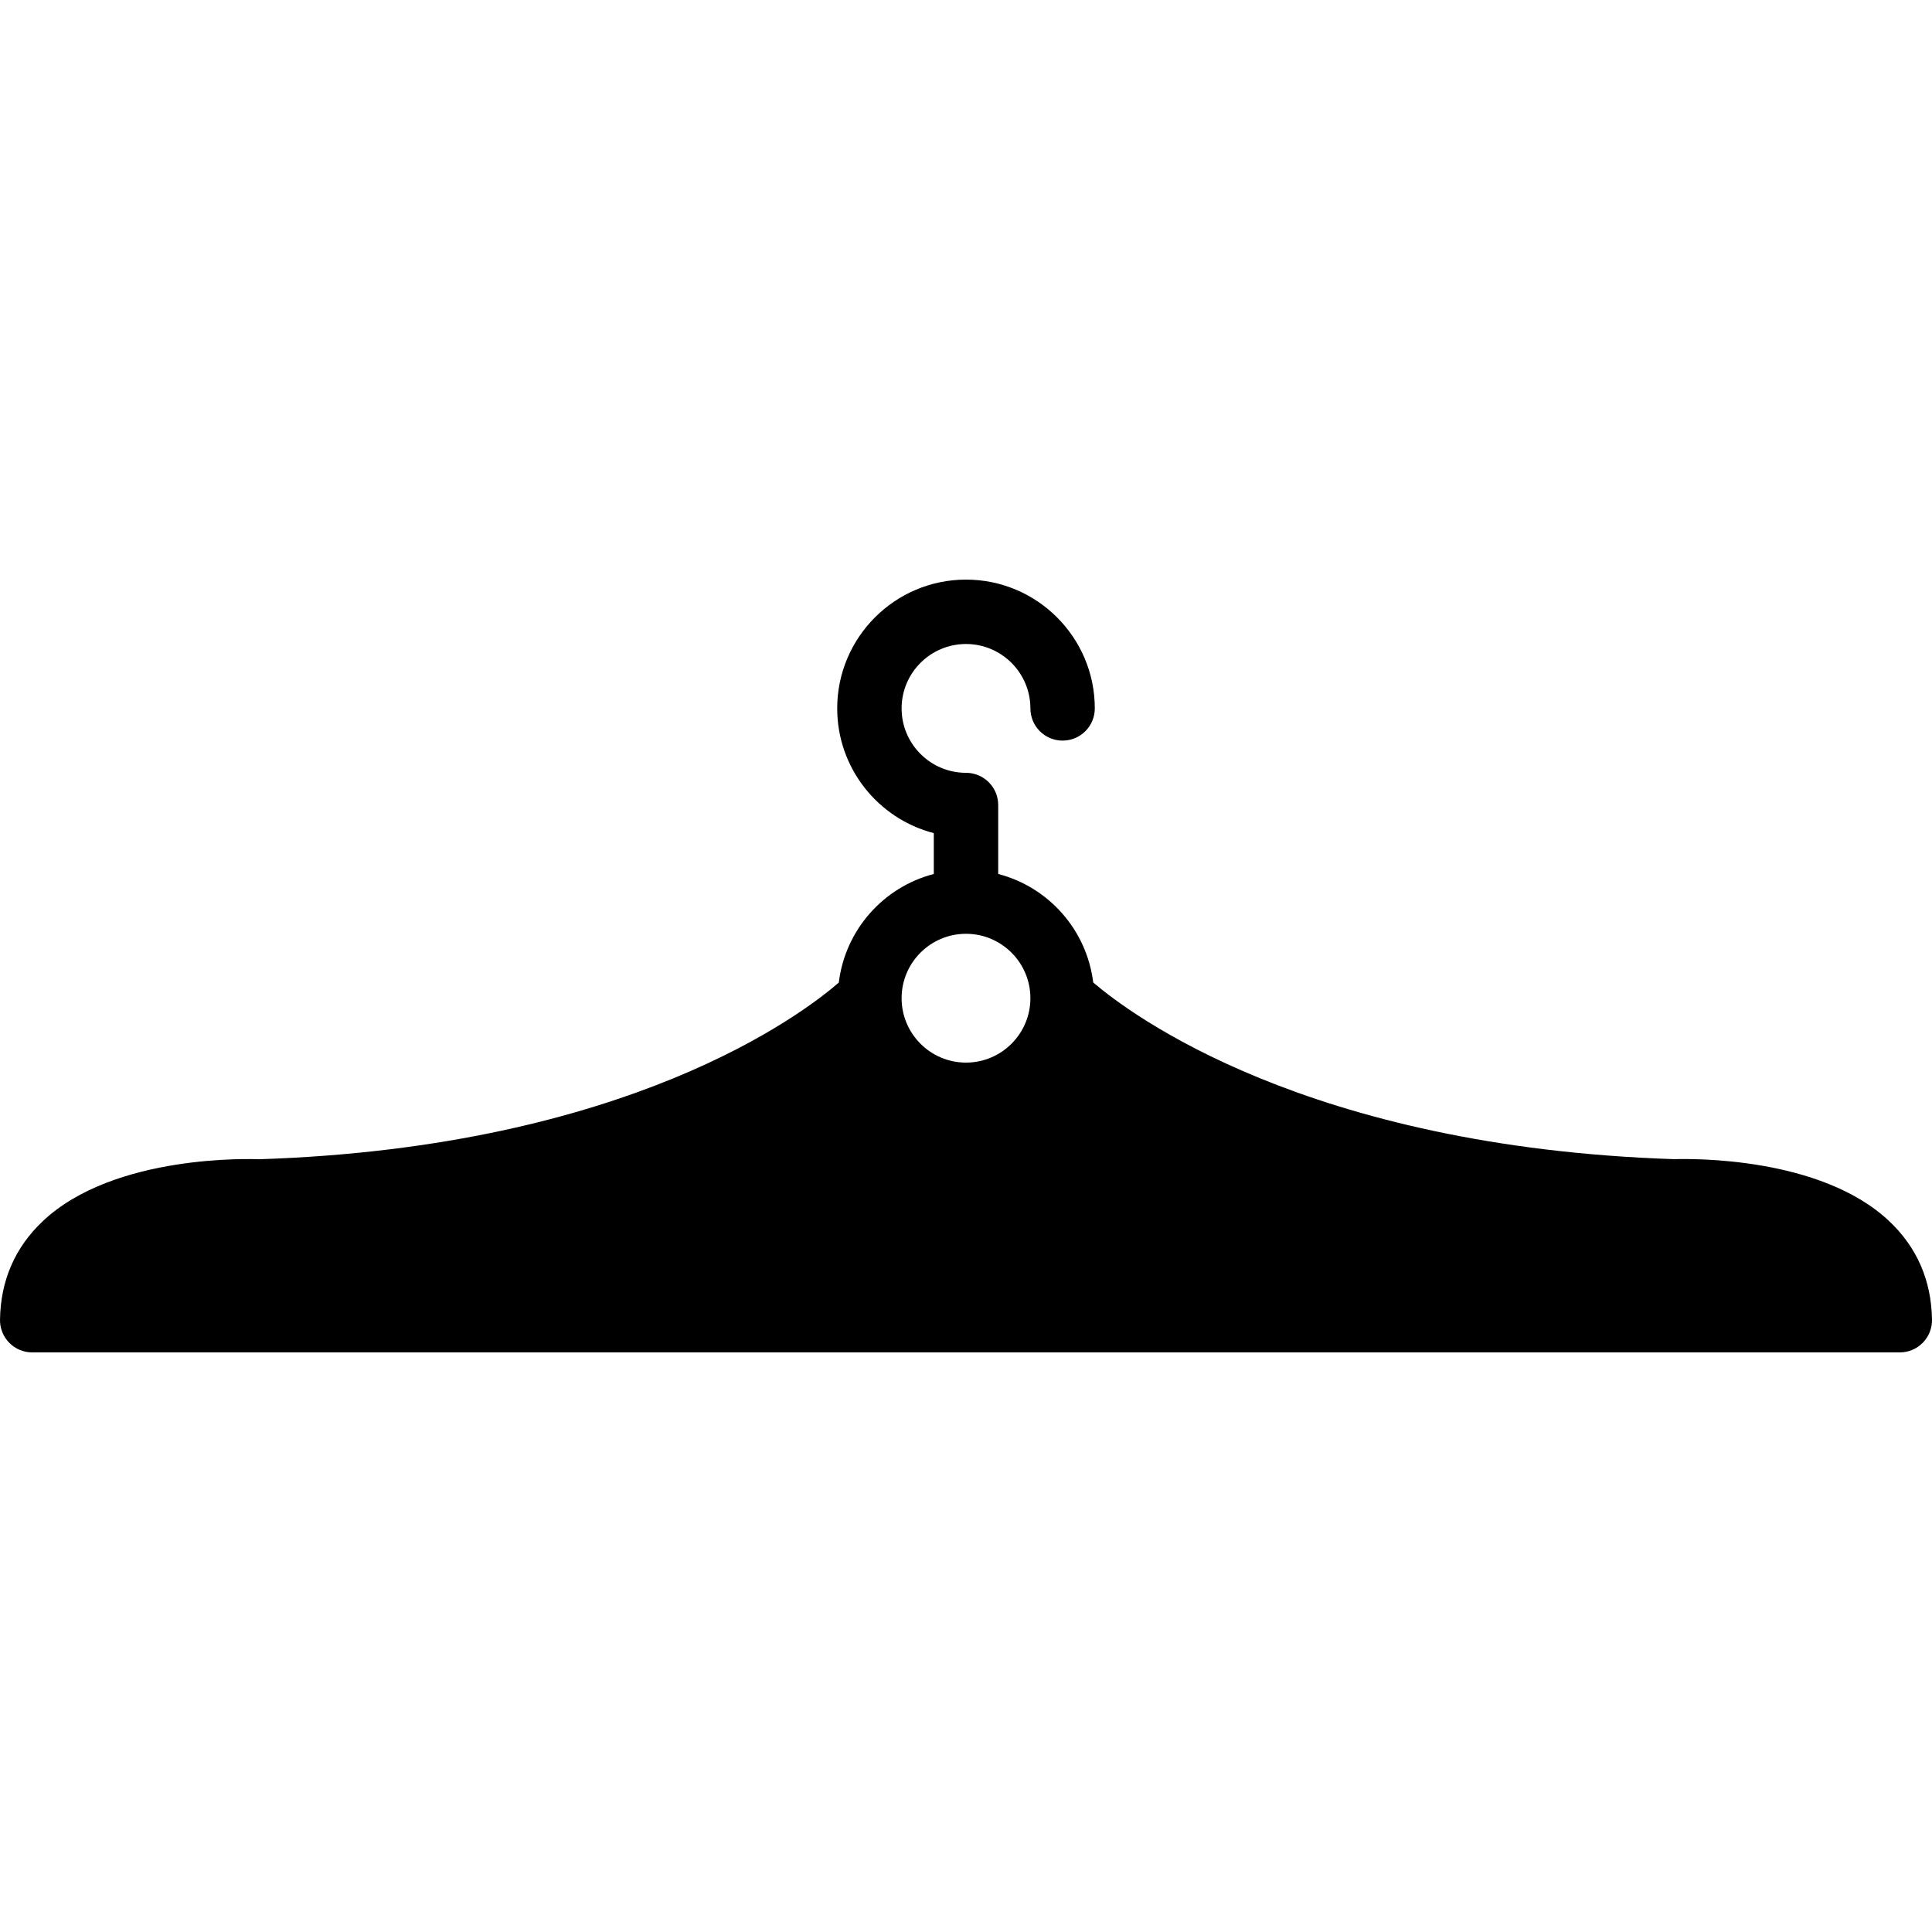 <?xml version="1.0" encoding="iso-8859-1"?>
<!-- Uploaded to: SVG Repo, www.svgrepo.com, Generator: SVG Repo Mixer Tools -->
<svg fill="#000000" height="800px" width="800px" version="1.1" id="Layer_1" xmlns="http://www.w3.org/2000/svg" xmlns:xlink="http://www.w3.org/1999/xlink" 
	 viewBox="0 0 512.002 512.002" xml:space="preserve">
<g>
	<g>
		<path d="M500.626,323.585c-18.202-17.161-52.745-16.521-56.917-16.393c-97.545-3.209-144.299-38.519-153.993-46.822
			c-1.732-13.978-11.827-25.284-25.182-28.757v-18.278c0-4.719-3.823-8.533-8.533-8.533c-9.412,0-17.067-7.654-17.067-17.067
			c0-9.412,7.654-17.067,17.067-17.067c9.412,0,17.067,7.654,17.067,17.067c0,4.719,3.823,8.533,8.533,8.533
			s8.533-3.814,8.533-8.533c0-18.825-15.309-34.133-34.133-34.133s-34.133,15.309-34.133,34.133c0,15.872,10.897,29.261,25.6,33.05
			v10.829c-13.363,3.473-23.467,14.797-25.182,28.783c-9.651,8.371-55.927,43.639-153.634,46.814
			c-1.536-0.051-38.289-1.51-57.276,16.375c-7.398,6.963-11.221,15.77-11.375,26.155c-0.034,2.287,0.853,4.497,2.458,6.118
			c1.604,1.63,3.789,2.543,6.076,2.543h494.933c2.287,0,4.471-0.913,6.076-2.543c1.604-1.621,2.492-3.831,2.458-6.118
			C511.847,339.355,508.024,330.548,500.626,323.585z M256.001,281.601c-9.412,0-17.067-7.654-17.067-17.067
			c0-9.412,7.654-17.067,17.067-17.067c9.412,0,17.067,7.654,17.067,17.067C273.068,273.947,265.413,281.601,256.001,281.601z"/>
	</g>
</g>
</svg>